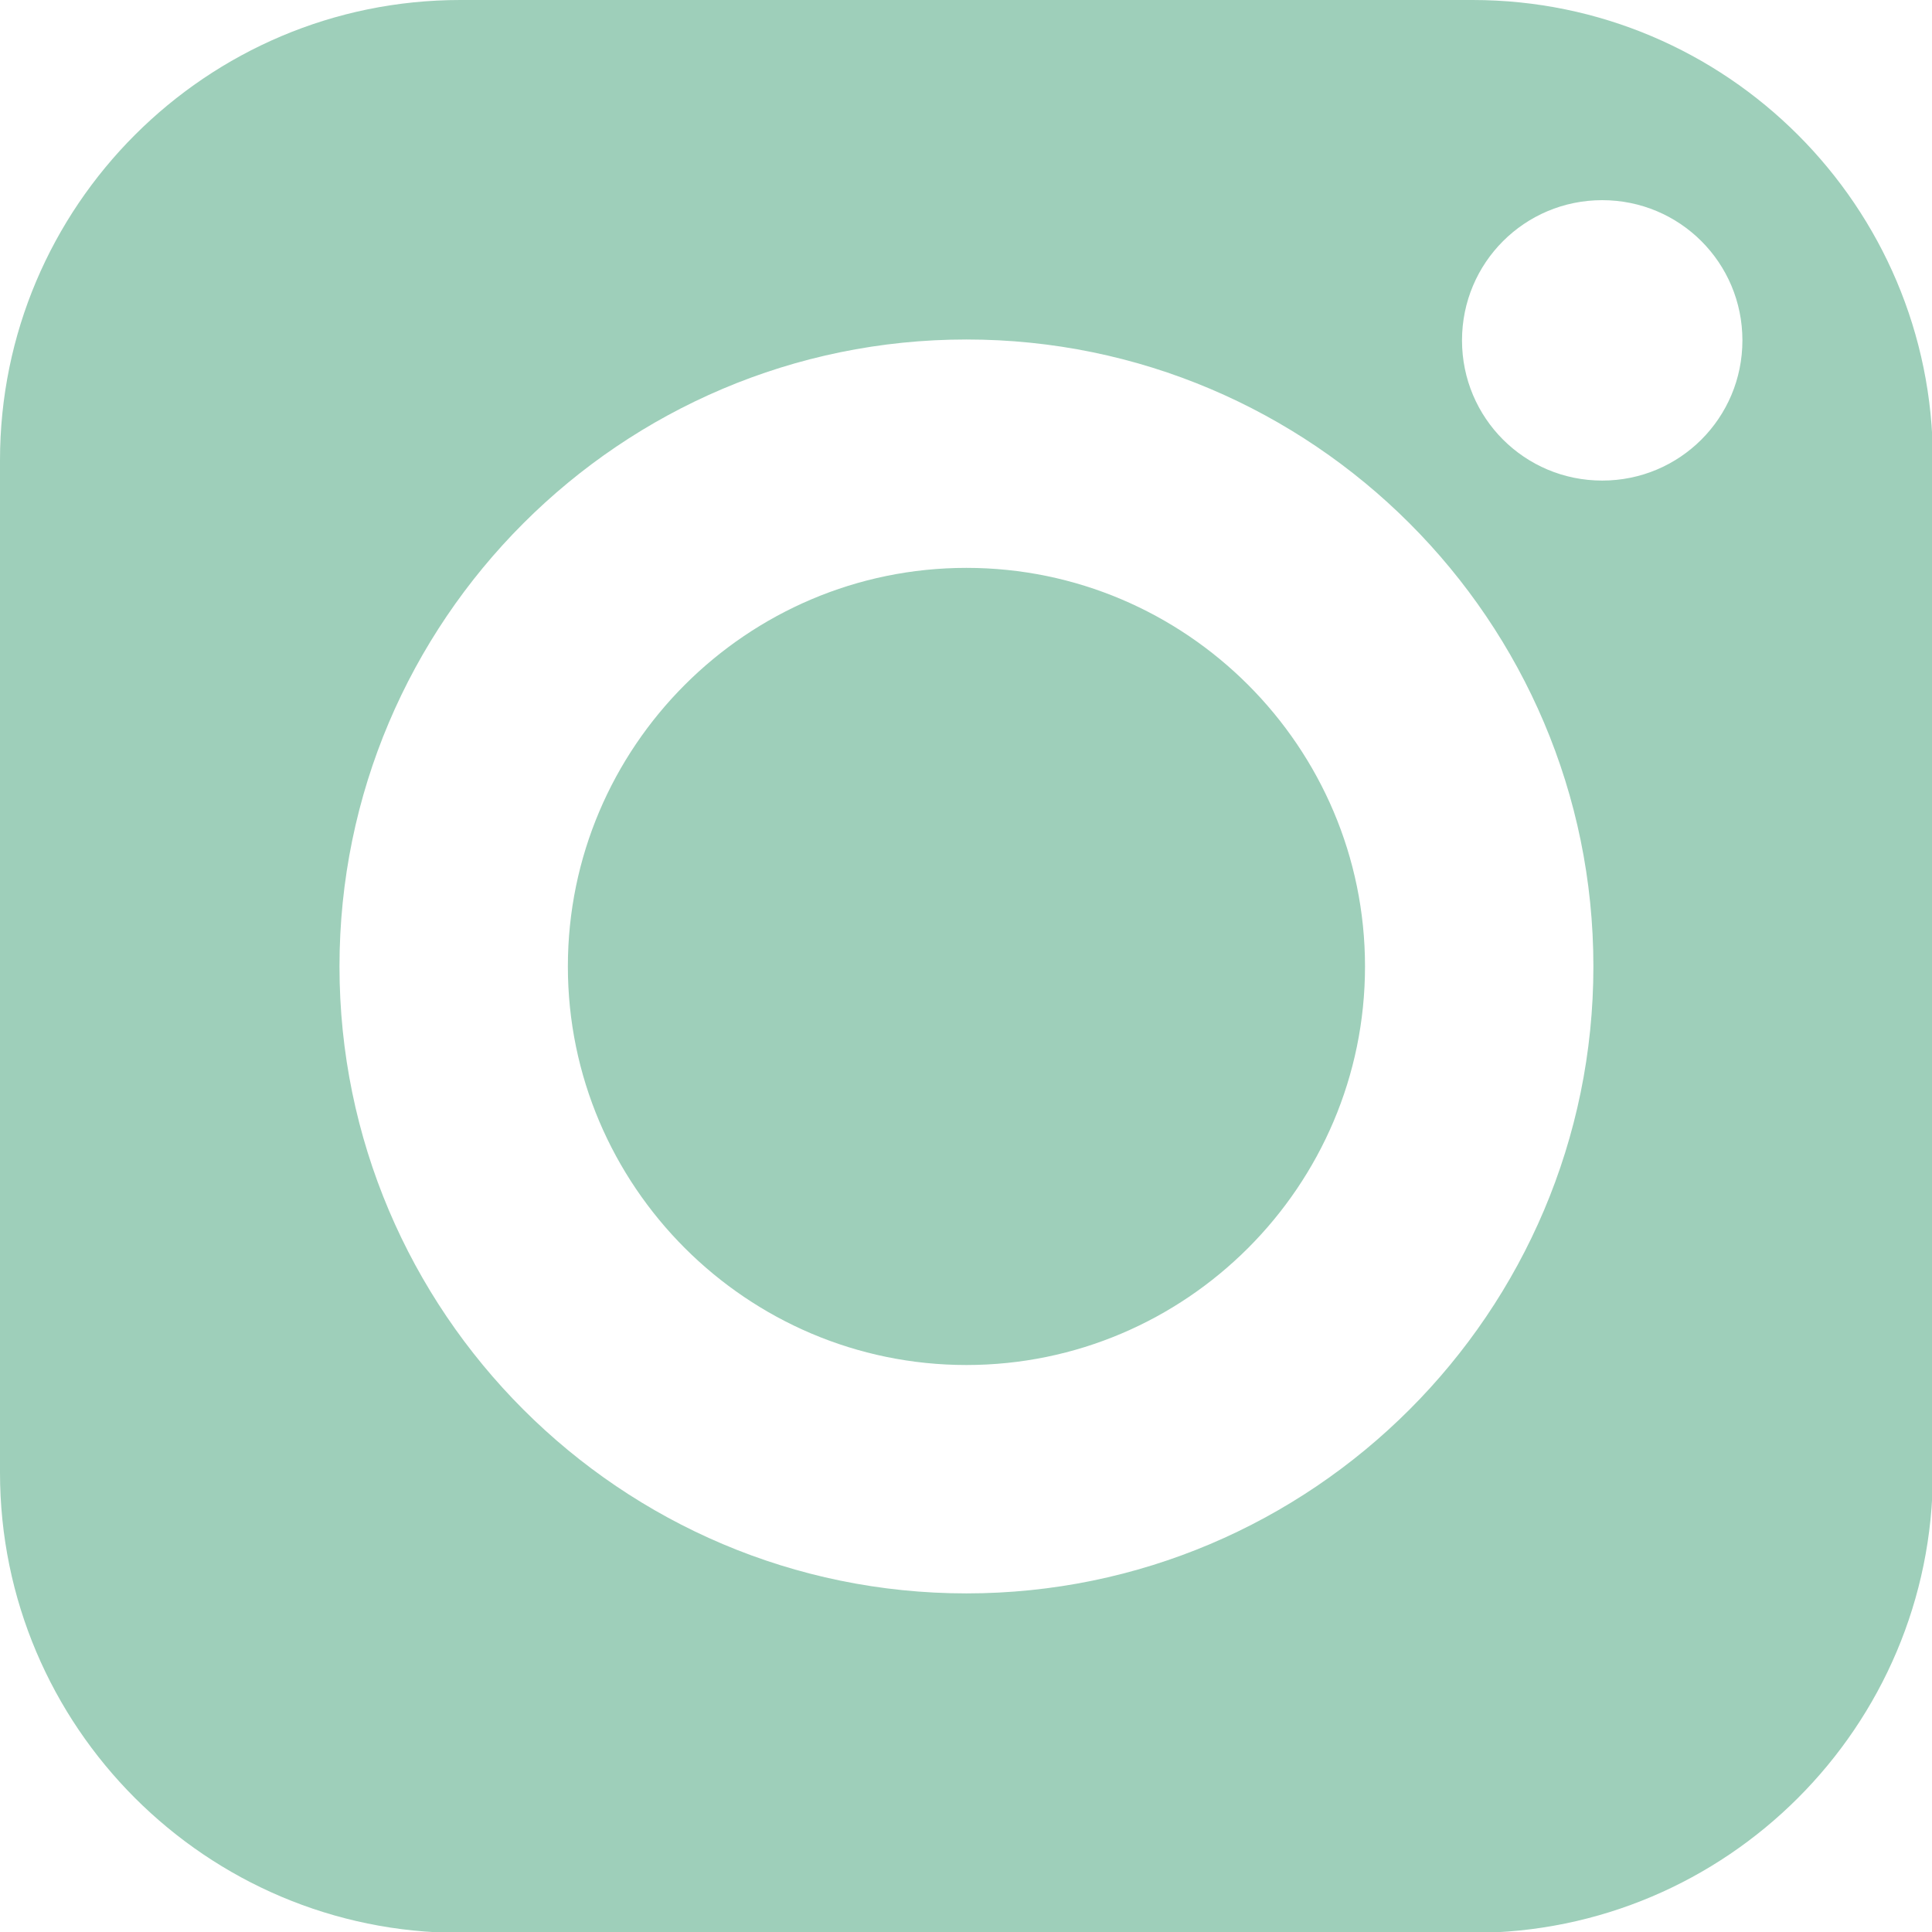 <?xml version="1.0" encoding="UTF-8"?>
<svg id="Layer_2" xmlns="http://www.w3.org/2000/svg" viewBox="0 0 21.91 21.91">
  <defs>
    <style>
      .cls-1 {
        fill: #9ecfba;
      }
    </style>
  </defs>
  <g id="Layer_1-2" data-name="Layer_1">
    <path class="cls-1" d="M15.48,10.96c0,2.49-2.03,4.52-4.52,4.52s-4.52-2.03-4.52-4.52,2.03-4.52,4.52-4.52,4.52,2.03,4.52,4.52M18.17,5.45c-.88,0-1.59-.71-1.59-1.59s.71-1.59,1.59-1.59,1.59.71,1.59,1.59-.71,1.59-1.59,1.59M10.96,18.07c-3.92,0-7.11-3.19-7.11-7.11s3.19-7.11,7.11-7.11,7.11,3.19,7.11,7.11-3.19,7.11-7.11,7.11M16.7,0H5.22C2.34,0,0,2.34,0,5.22v11.48c0,2.88,2.34,5.22,5.22,5.22h11.48c2.88,0,5.22-2.34,5.22-5.22V5.22c0-2.88-2.34-5.22-5.22-5.22"/>
  </g>
</svg>